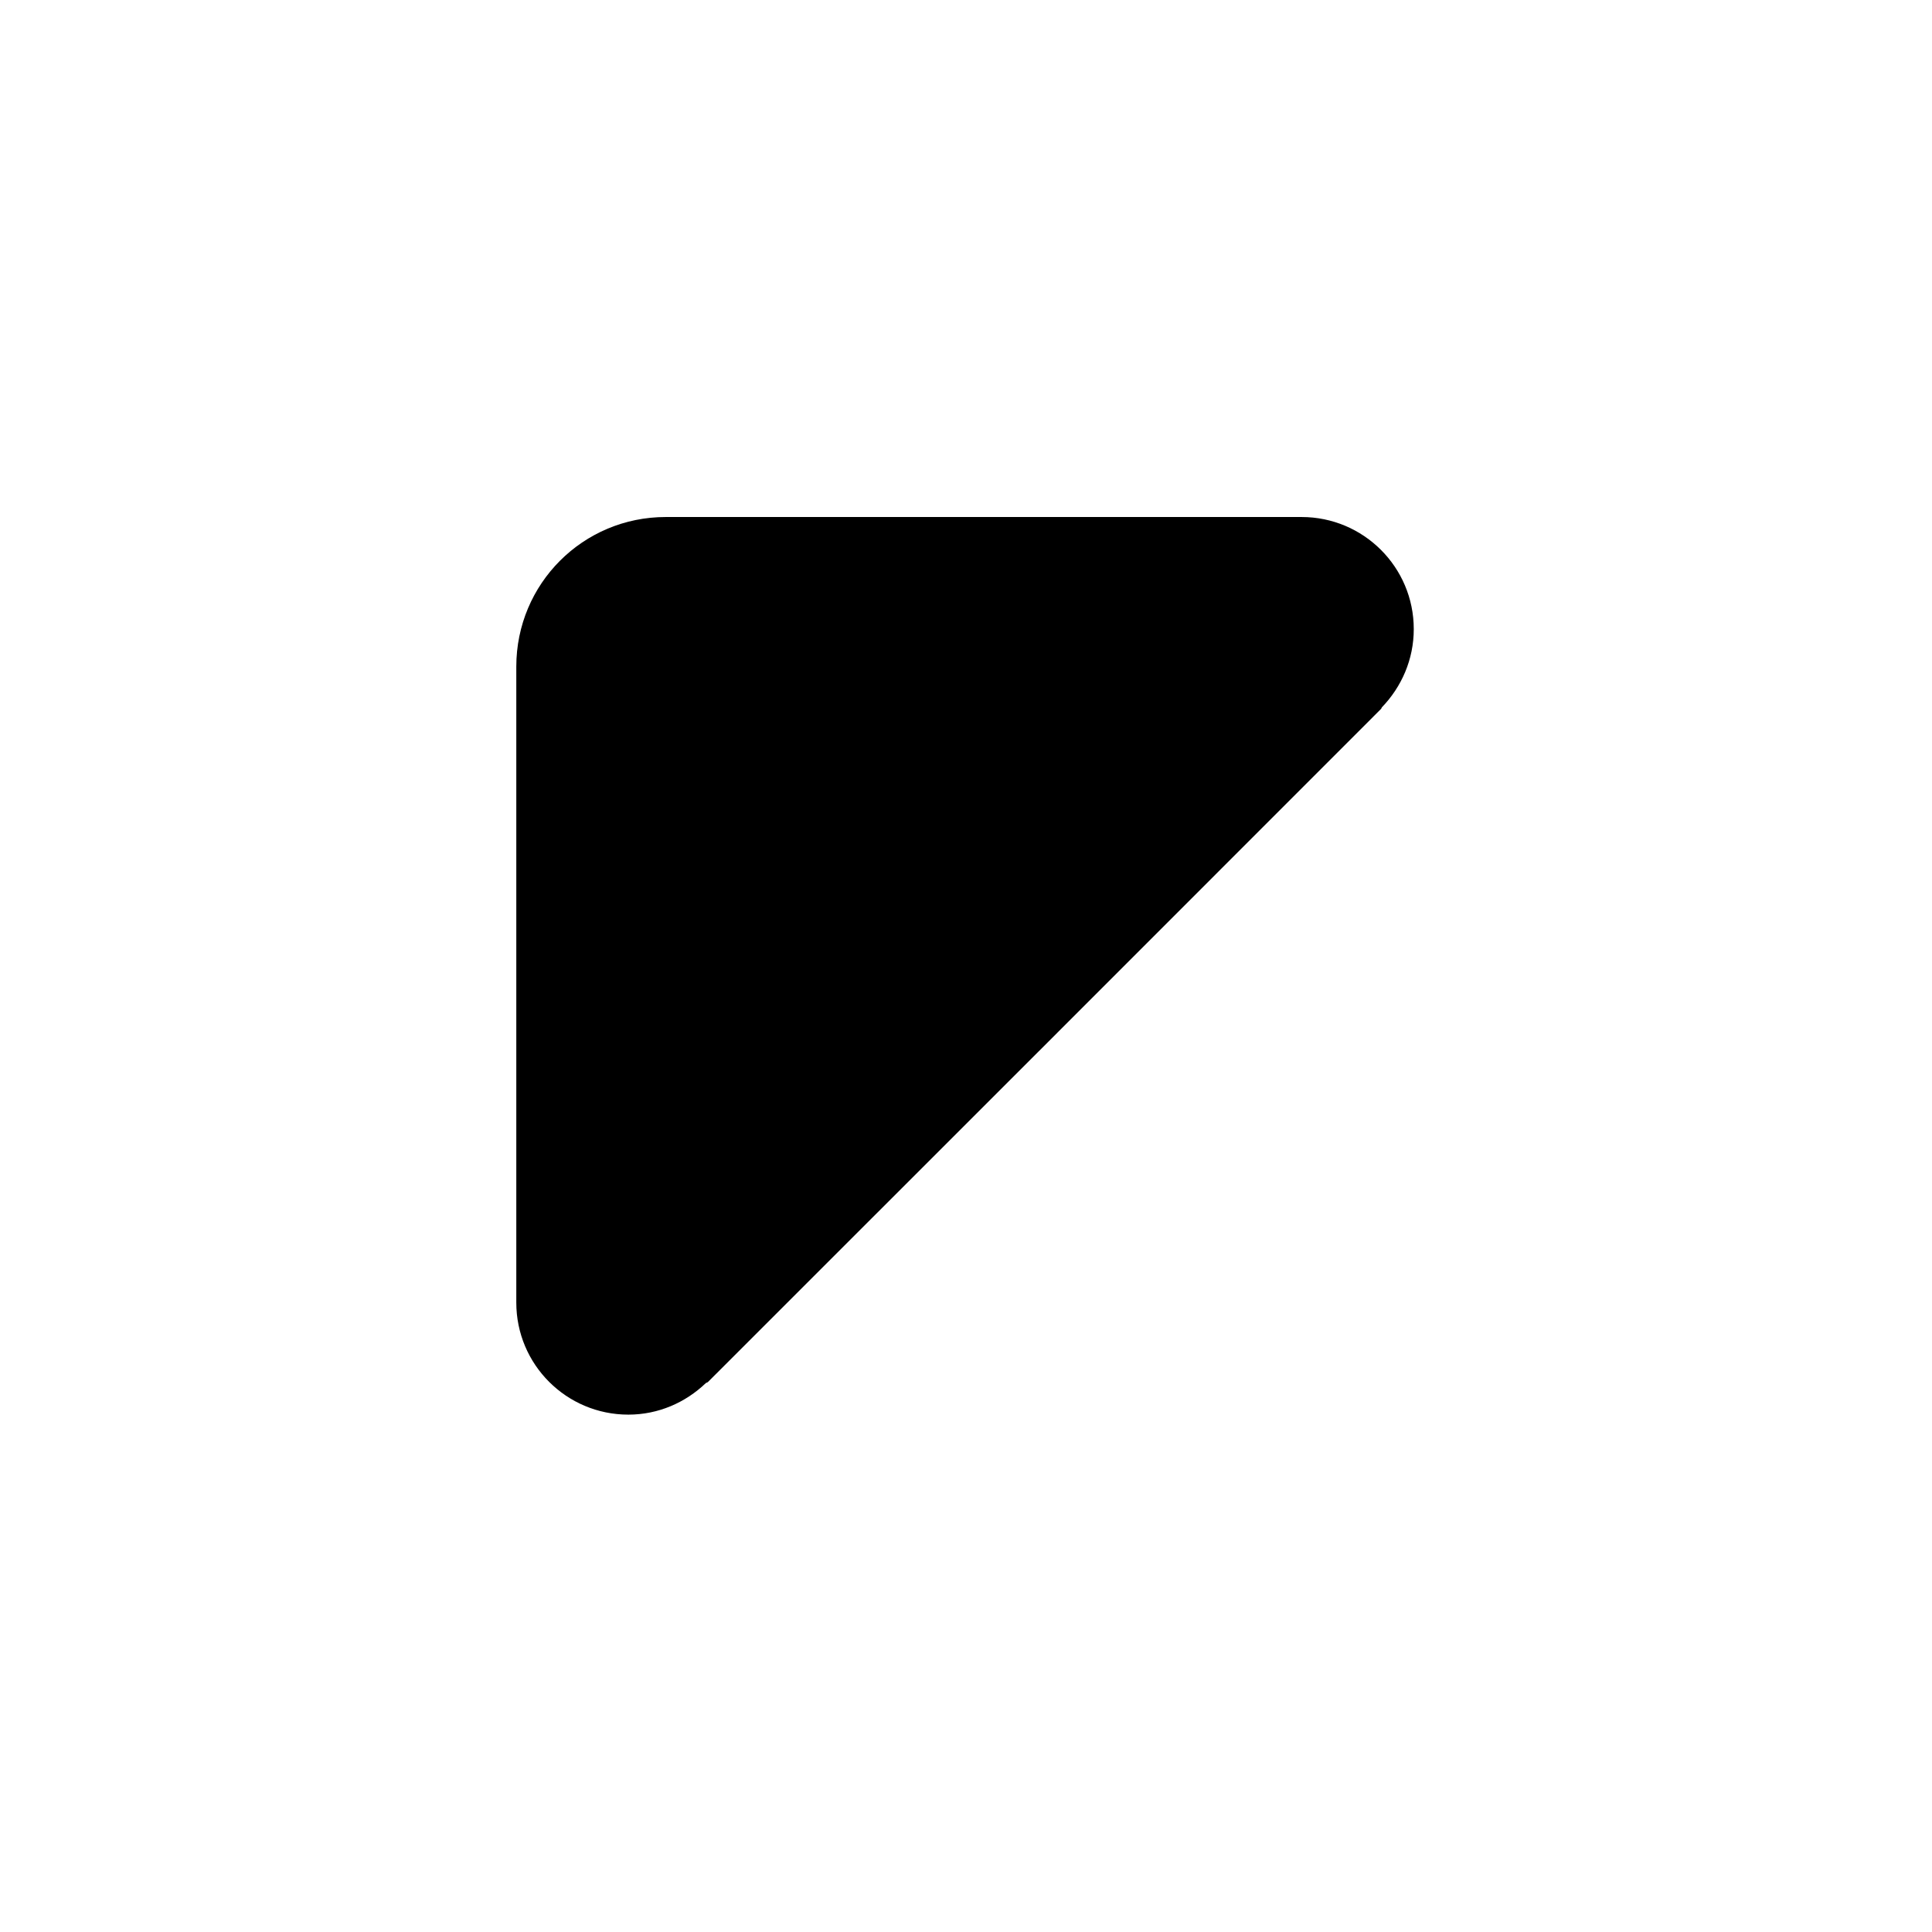 <svg xmlns="http://www.w3.org/2000/svg" width="500" height="500" viewBox="0 0 500 500"><g transform="translate(133.617,133.803)translate(116.132,116.151)rotate(0)translate(-116.132,-116.151) scale(38.717,38.717)" opacity="1"><defs class="defs"/><path transform="translate(-1.001,-1)" d="M7,1.749c0,-0.414 -0.336,-0.749 -0.75,-0.749h-4.25c-0.553,0 -0.999,0.446 -0.999,1v4.251c0,0.414 0.335,0.749 0.749,0.749c0.201,0 0.382,-0.081 0.517,-0.21c0.004,-0.004 0.011,-0.004 0.015,-0.008c0.297,-0.296 4.267,-4.266 4.5,-4.5c0.002,-0.002 0.003,-0.008 0.005,-0.01c0.131,-0.136 0.213,-0.319 0.213,-0.523z" fill="#000000" class="fill c1"/></g></svg>